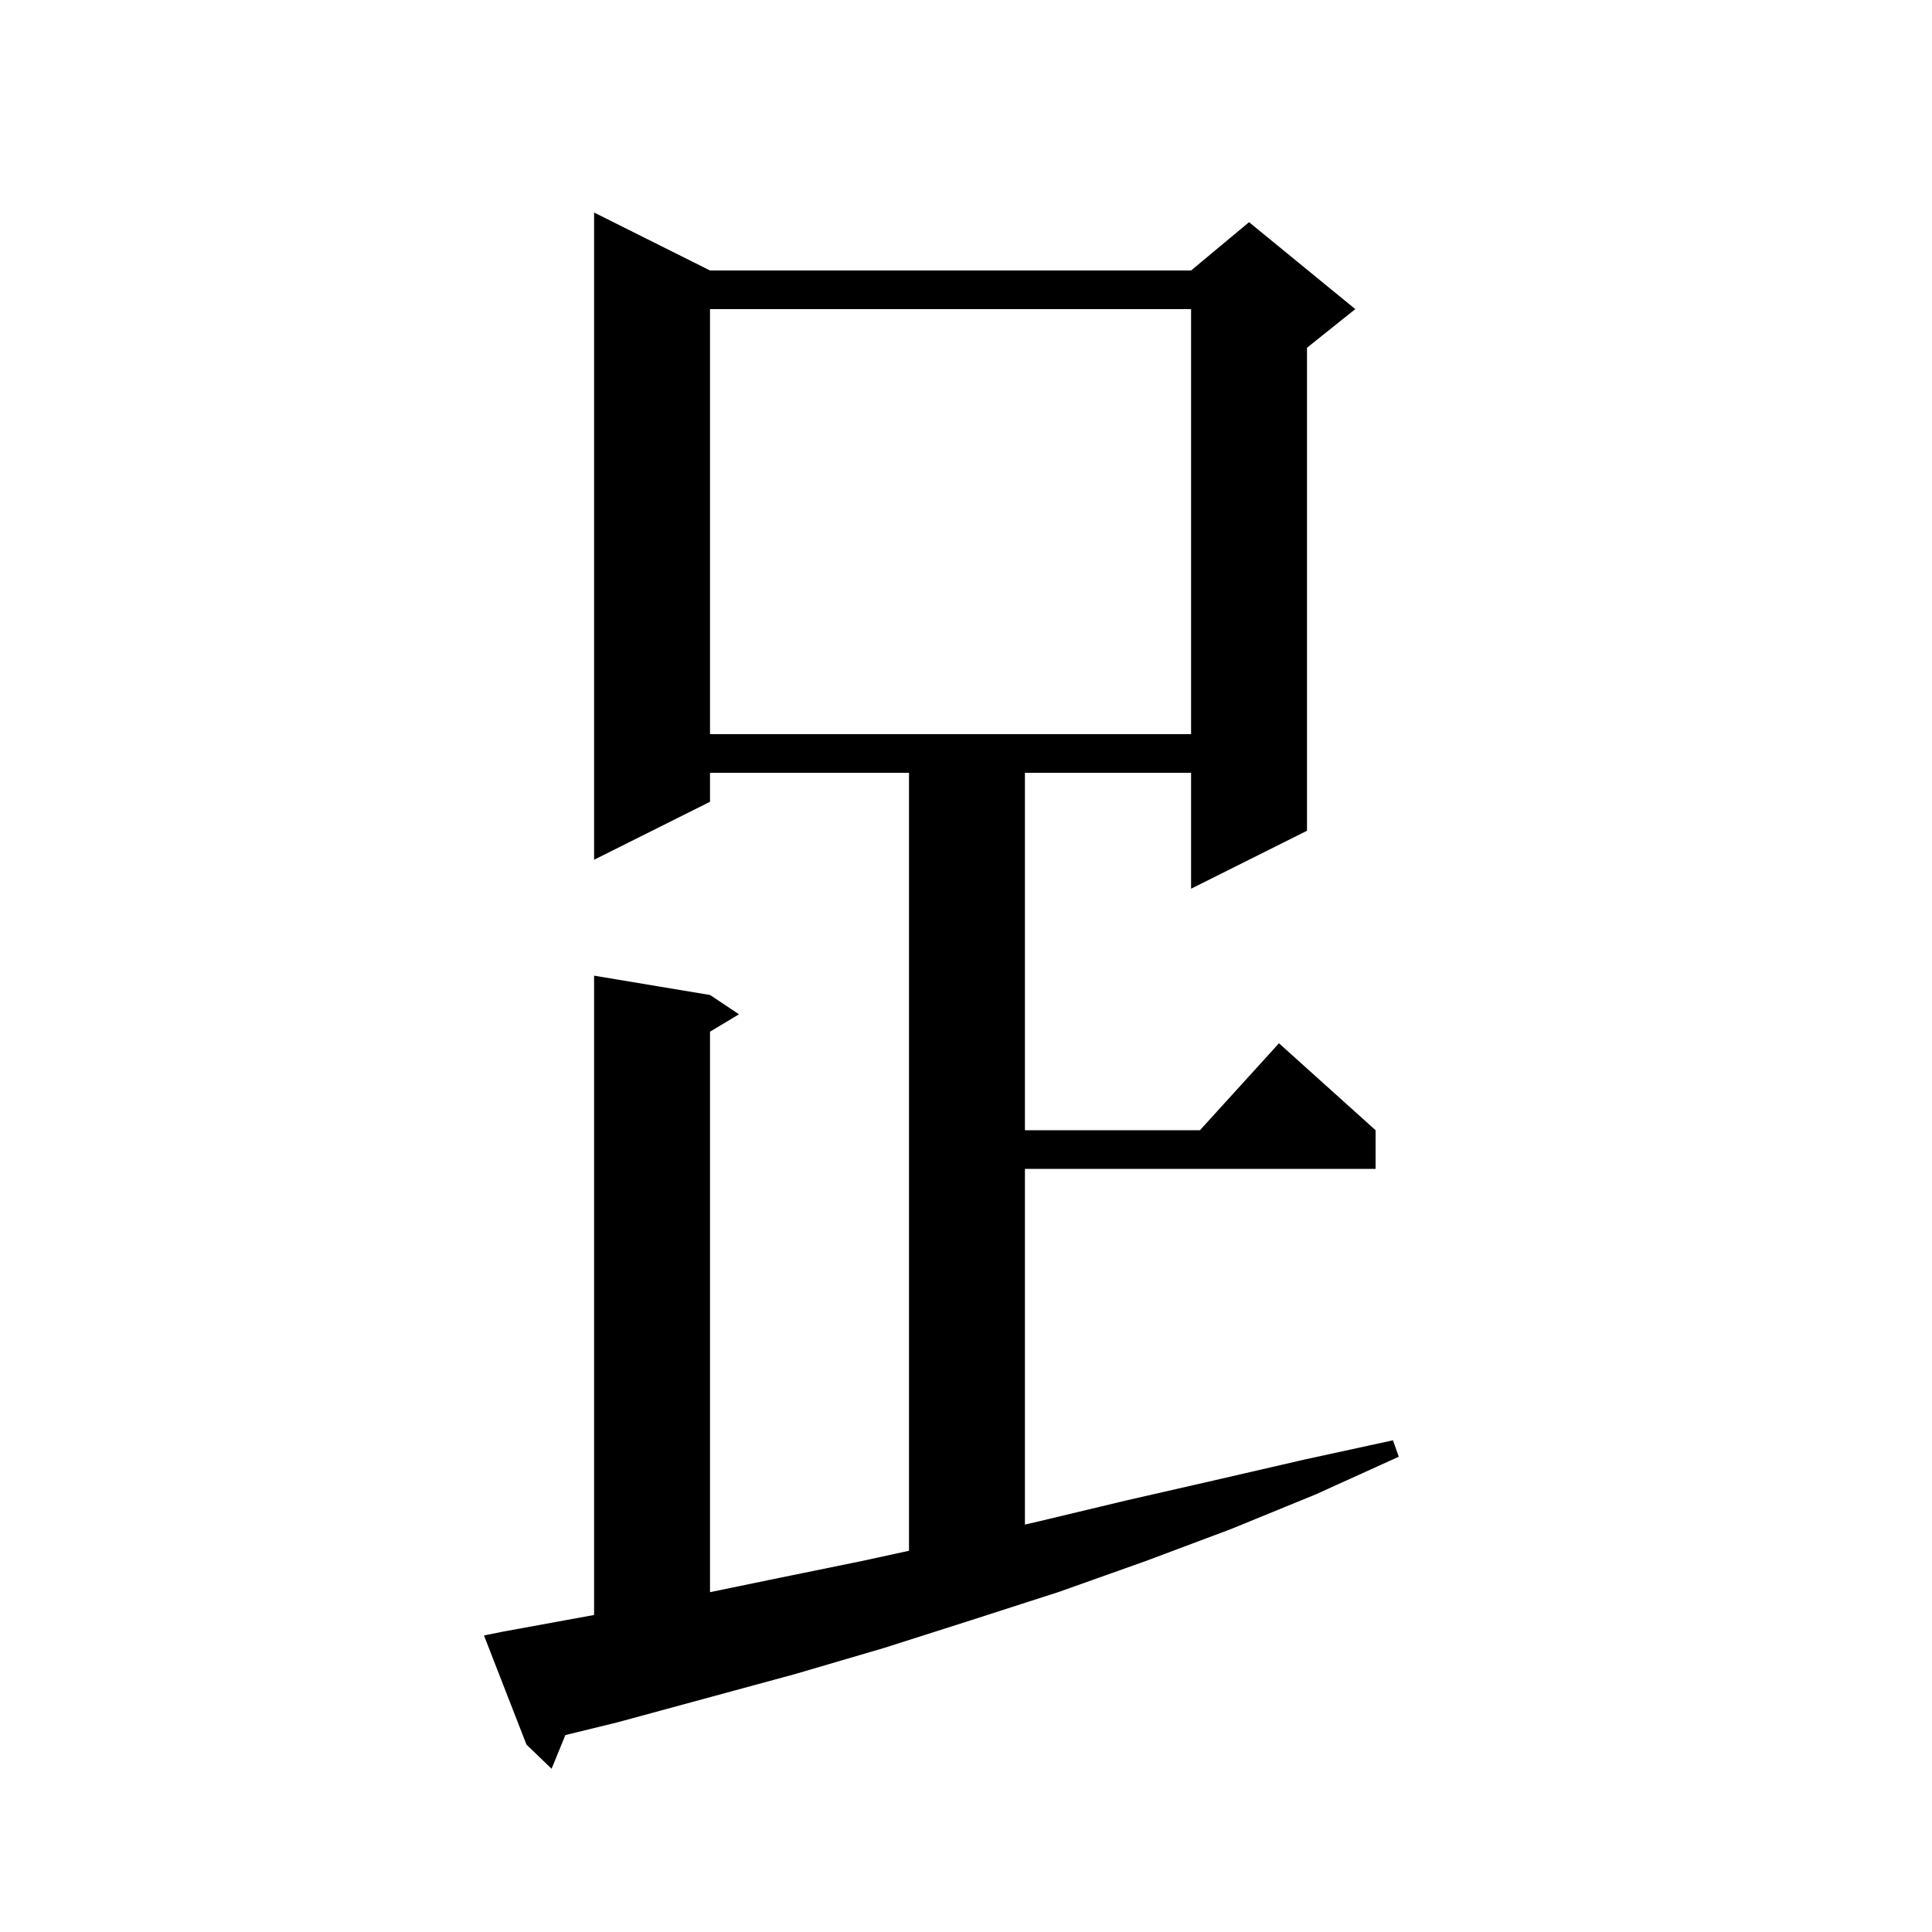<svg xmlns="http://www.w3.org/2000/svg" xmlns:xlink="http://www.w3.org/1999/xlink" version="1.1" baseProfile="full" viewBox="0 0 200 200" width="200" height="200"><g fill="currentColor"><path d="M 52.1 168.9 L 61.4 167.2 L 61.5 167.181 L 61.5 101.0 L 73.5 103.0 L 76.5 105.0 L 73.5 106.8 L 73.5 164.822 L 79.9 163.5 L 89.2 161.6 L 94.1 160.535 L 94.1 80.0 L 73.5 80.0 L 73.5 83.0 L 61.5 89.0 L 61.5 22.0 L 73.5 28.0 L 123.3 28.0 L 129.3 23.0 L 140.3 32.0 L 135.3 36.0 L 135.3 86.0 L 123.3 92.0 L 123.3 80.0 L 106.1 80.0 L 106.1 117.0 L 124.218 117.0 L 132.4 108.0 L 142.4 117.0 L 142.4 121.0 L 106.1 121.0 L 106.1 157.823 L 107.5 157.5 L 116.7 155.3 L 125.9 153.2 L 135.0 151.1 L 144.2 149.1 L 144.8 150.8 L 136.2 154.7 L 127.4 158.3 L 118.6 161.6 L 109.6 164.8 L 100.6 167.7 L 91.5 170.6 L 82.3 173.3 L 63.9 178.3 L 58.526 179.615 L 57.1 183.1 L 54.5 180.6 L 50.1 169.3 Z M 73.5 32.0 L 73.5 76.0 L 123.3 76.0 L 123.3 32.0 Z "/></g></svg>